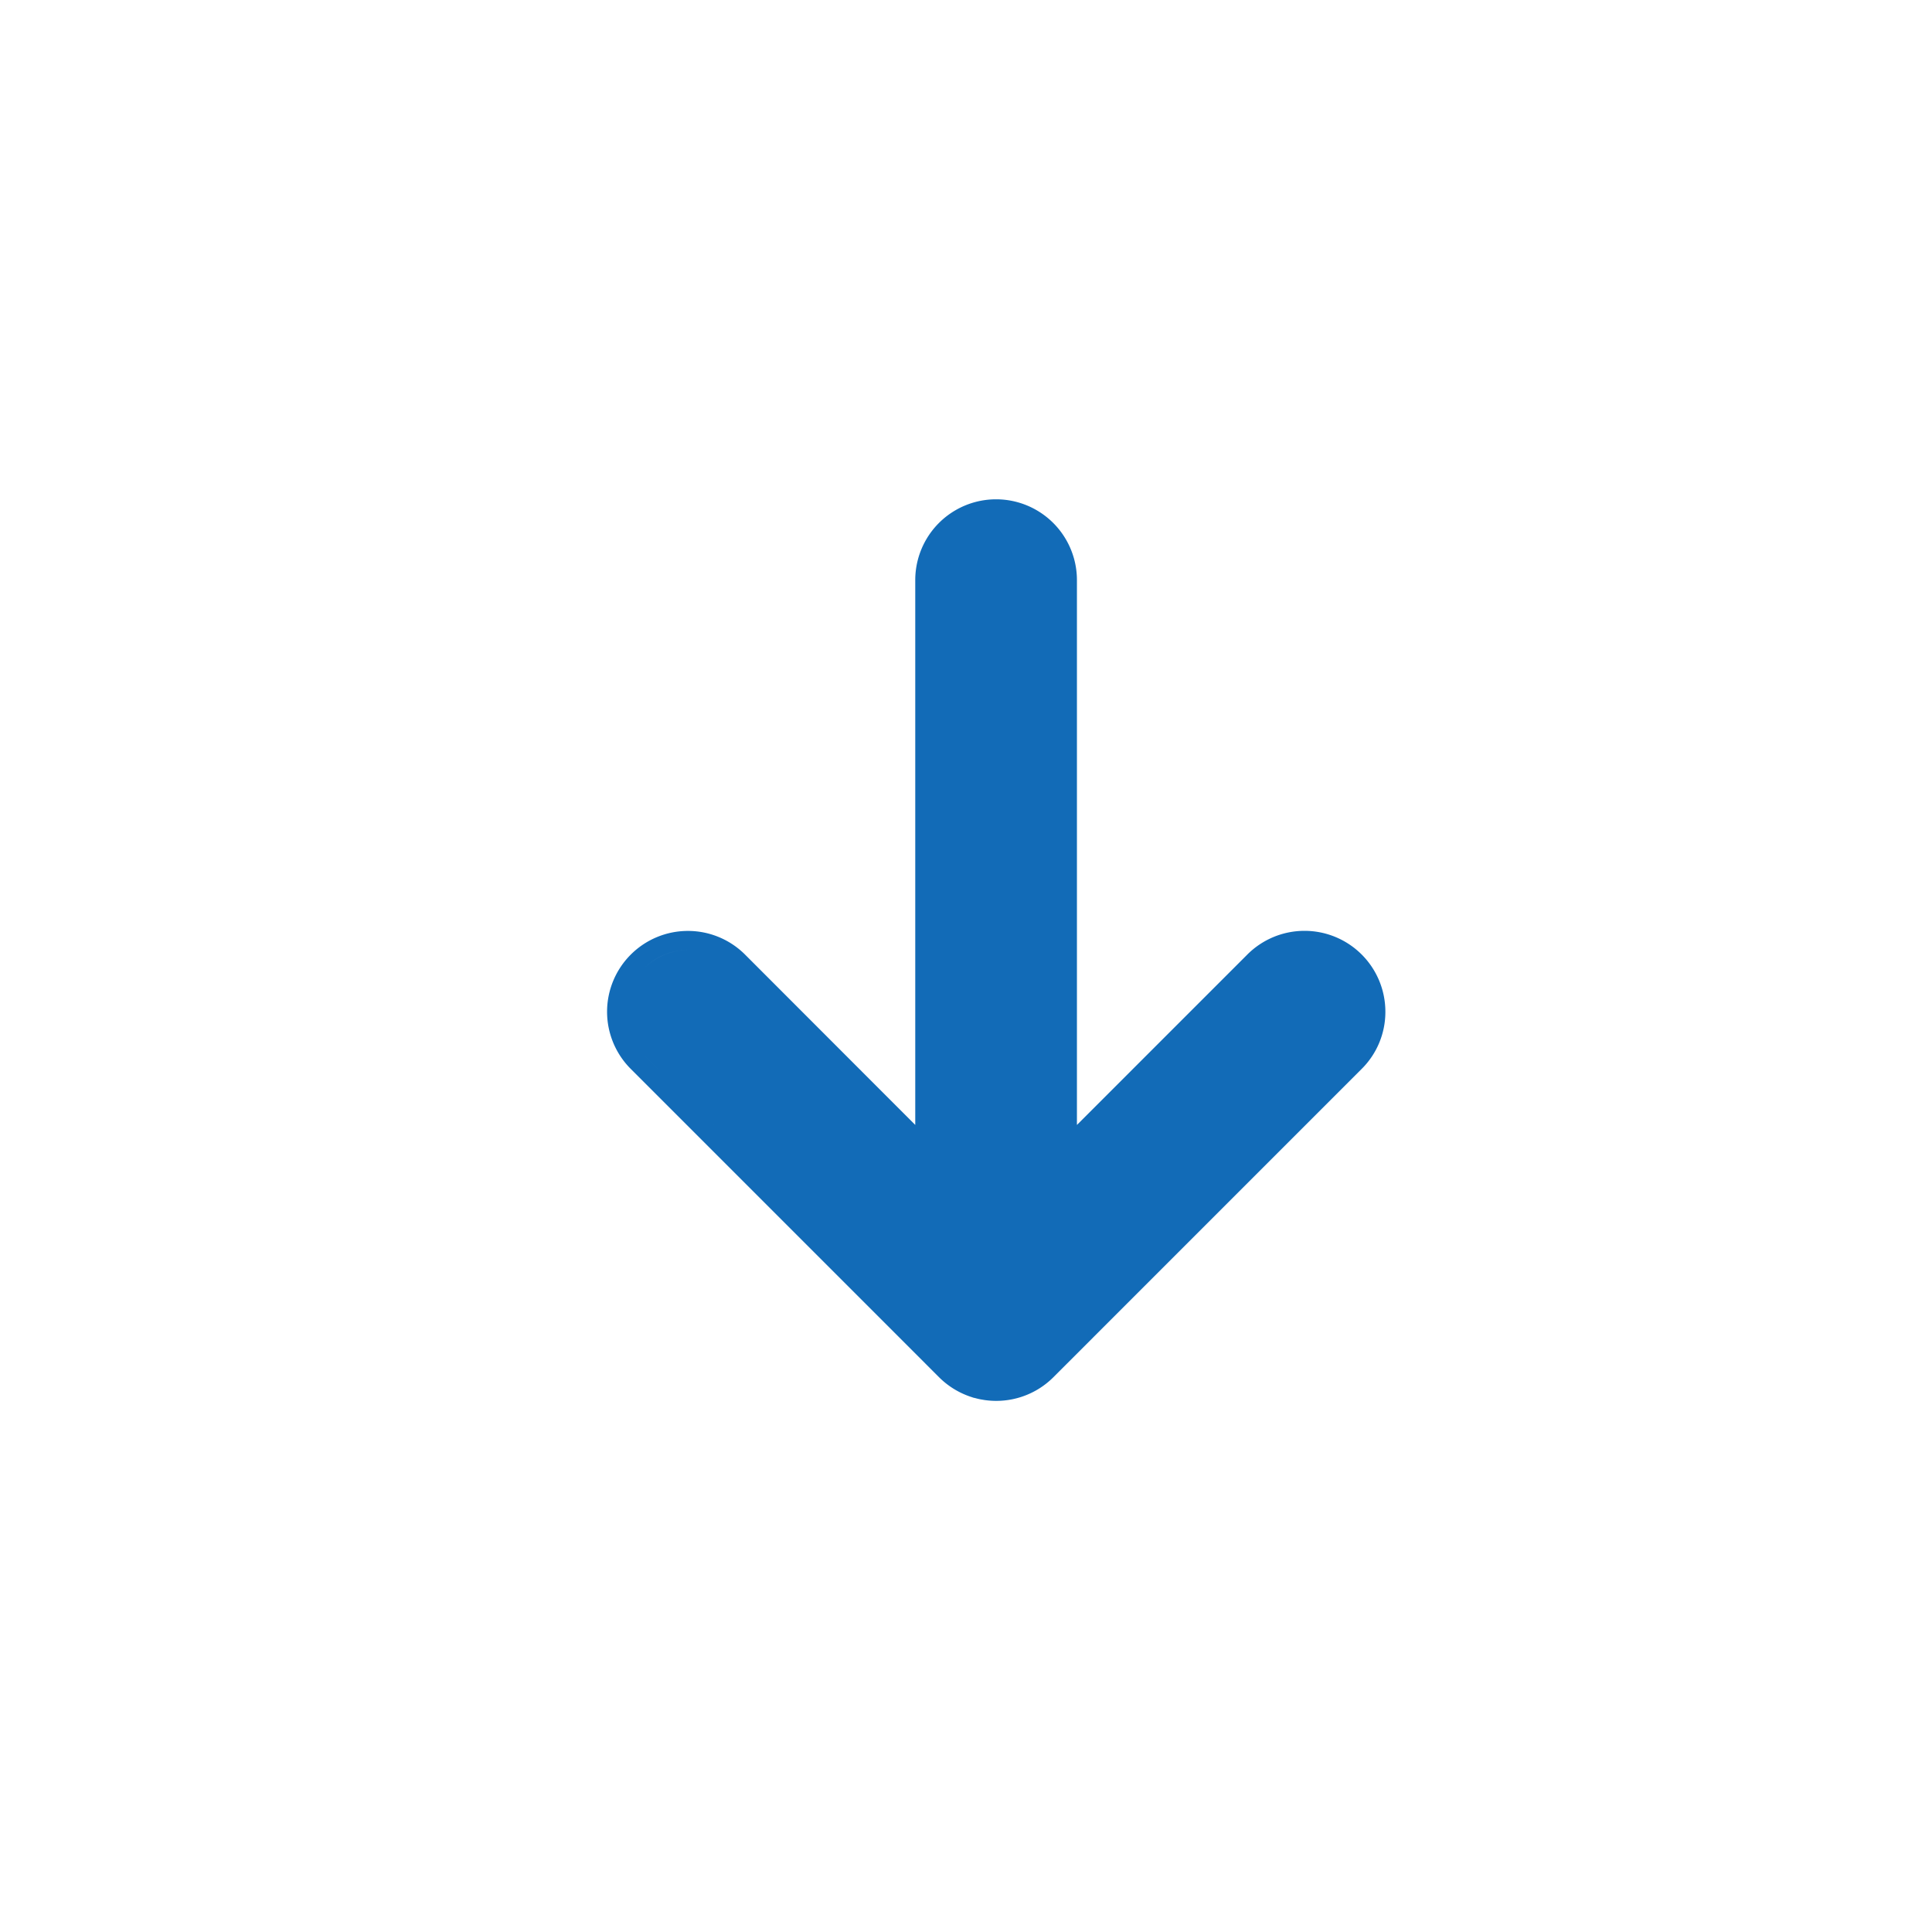 <svg xmlns="http://www.w3.org/2000/svg" width="60" height="60" viewBox="0 0 60 60">
  <g id="グループ_1144" data-name="グループ 1144" transform="translate(-555 -755)">
    <g id="arrow" transform="translate(555 755)">
      <rect id="長方形_155" data-name="長方形 155" width="60" height="60" fill="rgba(255,255,255,0)"/>
      <path id="_" data-name="→" d="M14.14,23.435a2.51,2.51,0,0,1,0-3.55L19.43,14.6H2.511a2.51,2.51,0,1,1,0-5.021H19.43l-5.29-5.29A2.511,2.511,0,0,1,15.915,0,2.49,2.49,0,0,1,17.69.736l9.575,9.574a2.51,2.51,0,0,1,.712,2.11v.005l-.025.149c-.012.061-.026.118-.042.175l-.008.041-.016.046a2.529,2.529,0,0,1-.621,1.025L17.69,23.435a2.509,2.509,0,0,1-3.55,0Zm.421-.42a1.915,1.915,0,0,0,2.708,0l9.575-9.575a1.906,1.906,0,0,0,.474-.782.01.01,0,0,0,0,0,.111.111,0,0,0,.006-.018.008.008,0,0,0,0,0,.008.008,0,0,1,0,0,.111.111,0,0,1-.006.018.01.01,0,0,1,0,0,1.906,1.906,0,0,1-.474.782l-9.575,9.575A1.915,1.915,0,0,1,14,21.66,1.909,1.909,0,0,0,14.561,23.015ZM.6,12.085A1.915,1.915,0,0,0,2.511,14h0A1.915,1.915,0,0,1,.6,12.085Zm26.773.371c-.011.051-.023.1-.037.15v0a.072.072,0,0,0,0,.011.081.081,0,0,0,0-.011v0c.014-.049.026-.1.037-.15,0,0,0,0,0,0S27.369,12.455,27.369,12.456Zm0-.007h0a.015.015,0,0,1,0,0Zm0-.012v.007a.029.029,0,0,0,0-.007Zm.008-.041s0,0,0,.005a.08.08,0,0,0,0,.015.2.2,0,0,1,0-.021Zm0-.021a1.96,1.96,0,0,0,.022-.3A1.96,1.96,0,0,1,27.383,12.376ZM.6,12.085a1.914,1.914,0,0,1,1.916-1.914h0A1.916,1.916,0,0,0,.6,12.085ZM14.561,3.865A1.907,1.907,0,0,1,14,2.511,1.907,1.907,0,0,0,14.561,3.865Z" transform="translate(43.024 15.506) rotate(90)" fill="#126bb7"/>
    </g>
  </g>
</svg>
